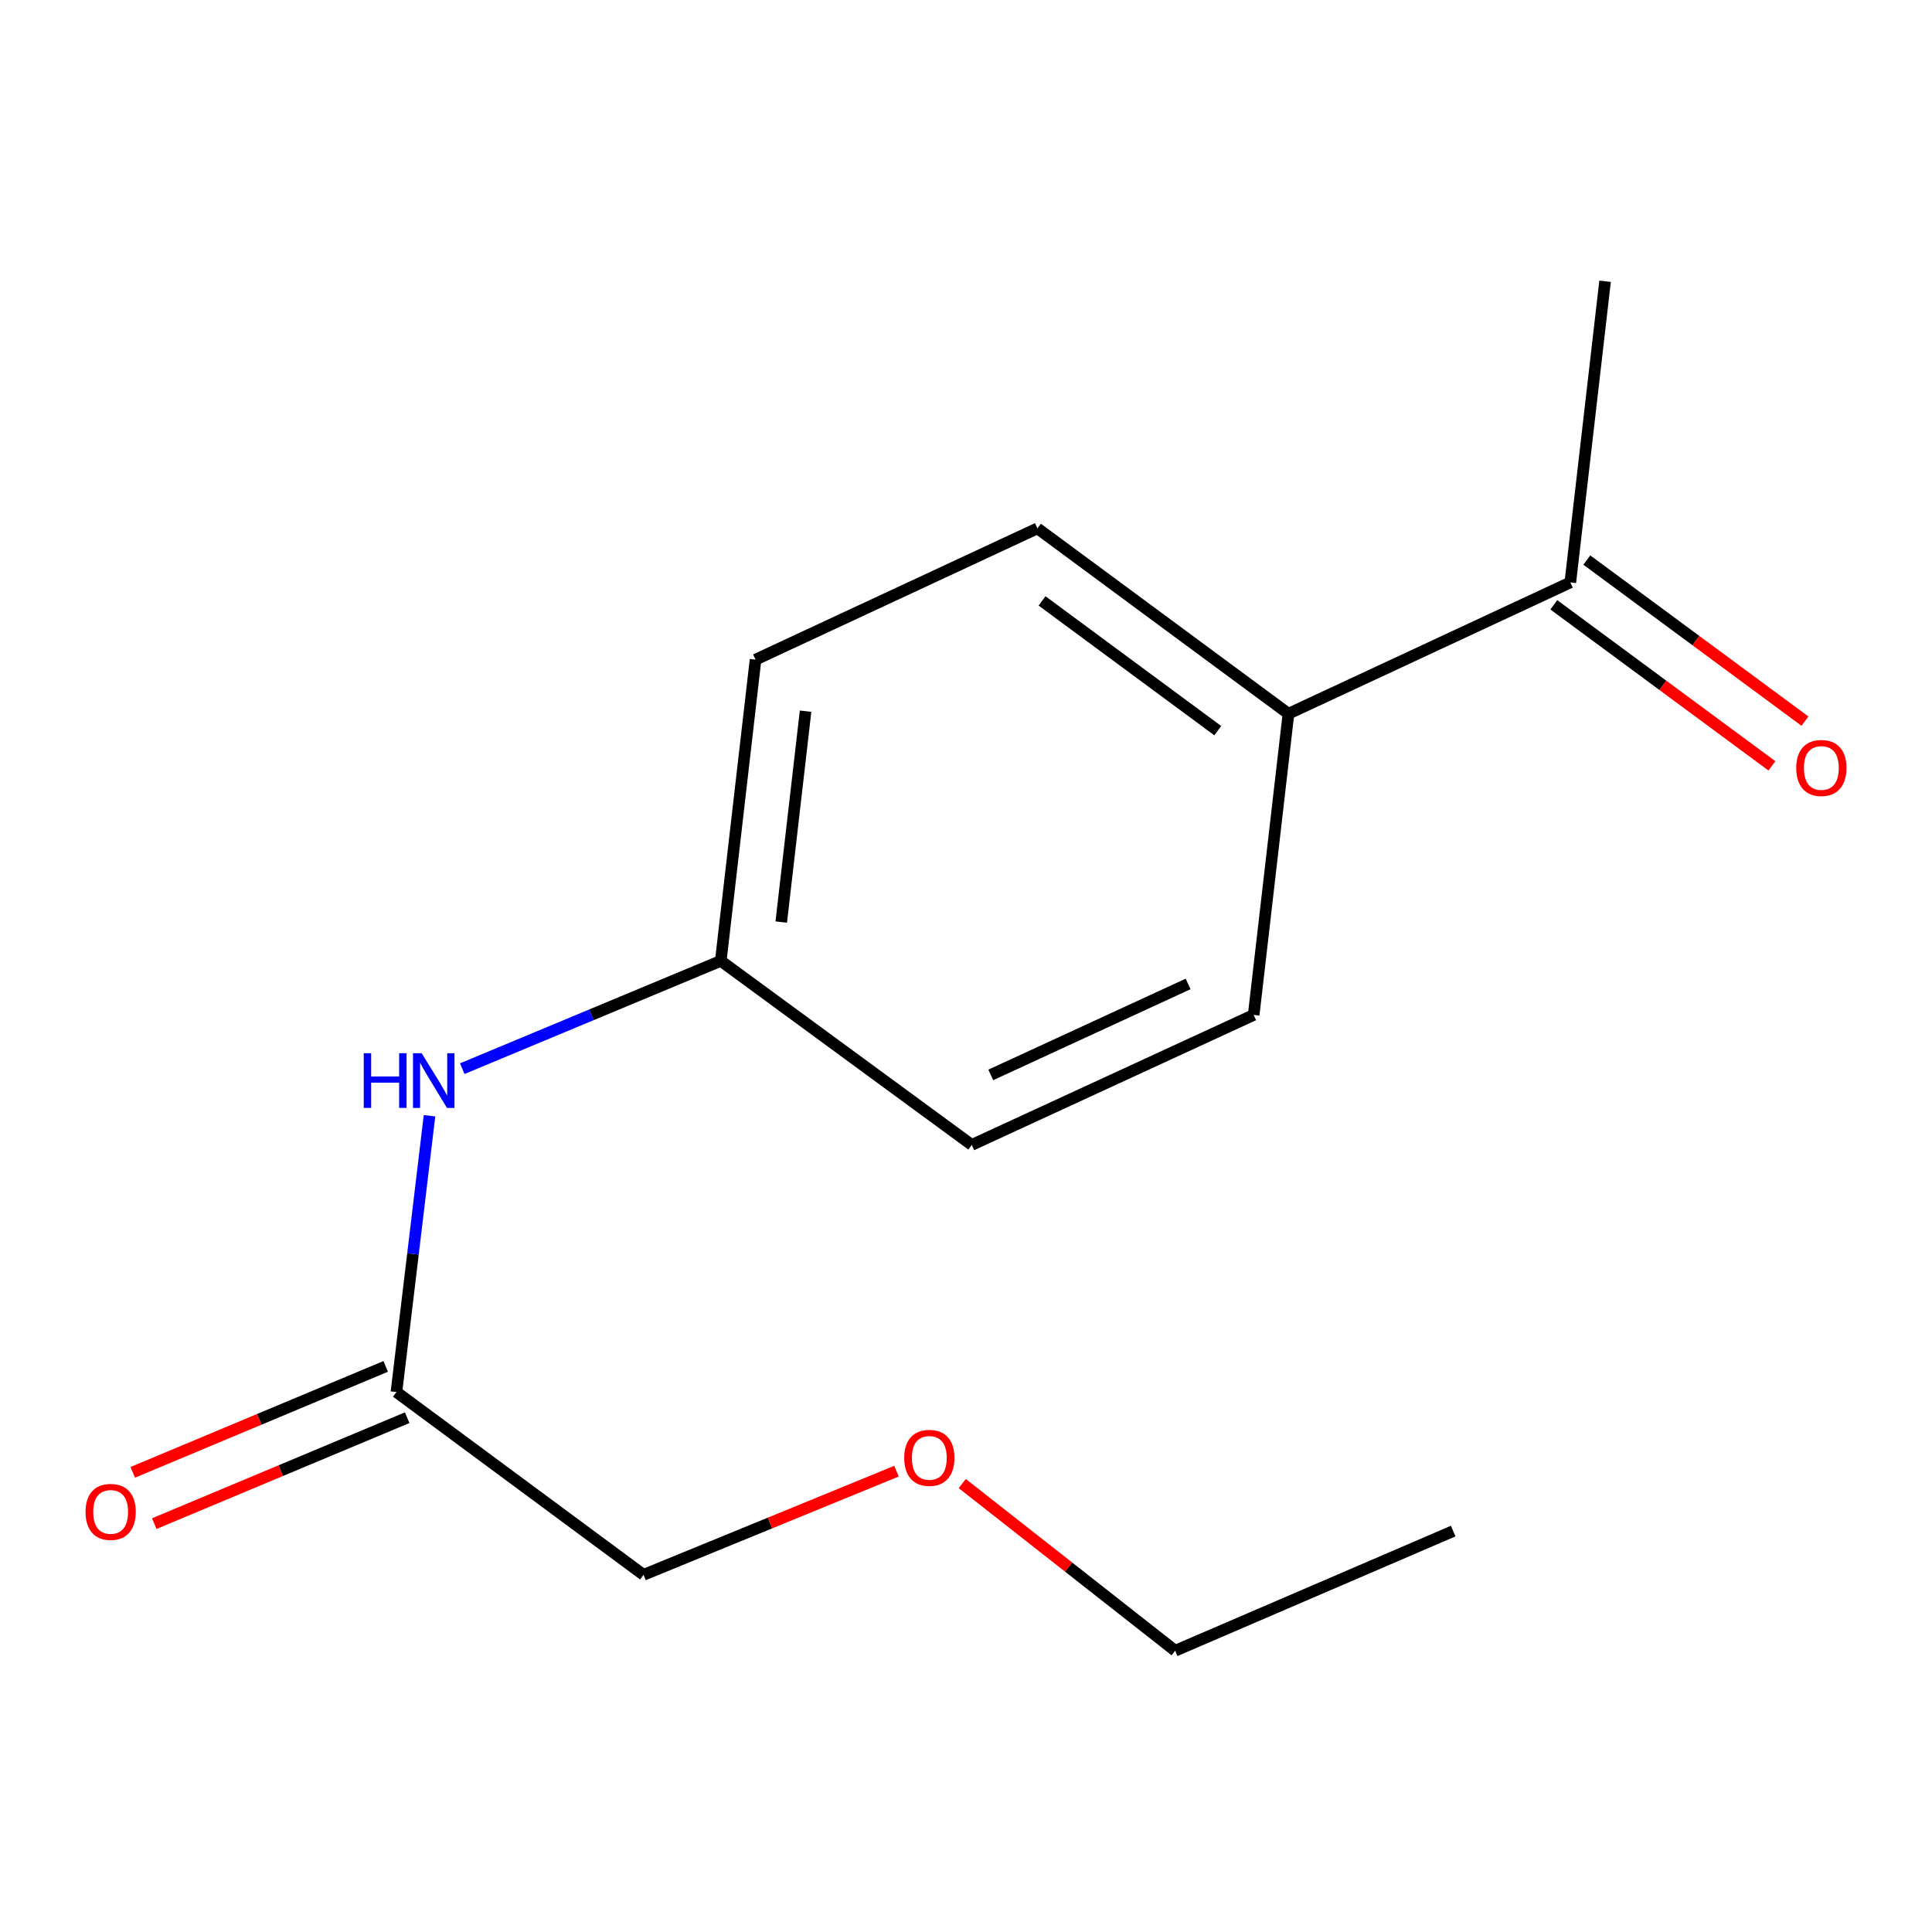 <?xml version='1.0' encoding='iso-8859-1'?>
<svg version='1.1' baseProfile='full'
              xmlns='http://www.w3.org/2000/svg'
                      xmlns:rdkit='http://www.rdkit.org/xml'
                      xmlns:xlink='http://www.w3.org/1999/xlink'
                  xml:space='preserve'
width='1000px' height='1000px' viewBox='0 0 1000 1000'>
<!-- END OF HEADER -->
<rect style='opacity:1.0;fill:#FFFFFF;stroke:none' width='1000' height='1000' x='0' y='0'> </rect>
<path class='bond-0' d='M 205.195,720.524 L 213.755,649.02' style='fill:none;fill-rule:evenodd;stroke:#000000;stroke-width:6px;stroke-linecap:butt;stroke-linejoin:miter;stroke-opacity:1' />
<path class='bond-0' d='M 213.755,649.02 L 222.315,577.516' style='fill:none;fill-rule:evenodd;stroke:#0000FF;stroke-width:6px;stroke-linecap:butt;stroke-linejoin:miter;stroke-opacity:1' />
<path class='bond-3' d='M 199.635,707.249 L 134.179,734.663' style='fill:none;fill-rule:evenodd;stroke:#000000;stroke-width:6px;stroke-linecap:butt;stroke-linejoin:miter;stroke-opacity:1' />
<path class='bond-3' d='M 134.179,734.663 L 68.722,762.077' style='fill:none;fill-rule:evenodd;stroke:#FF0000;stroke-width:6px;stroke-linecap:butt;stroke-linejoin:miter;stroke-opacity:1' />
<path class='bond-3' d='M 210.755,733.799 L 145.298,761.213' style='fill:none;fill-rule:evenodd;stroke:#000000;stroke-width:6px;stroke-linecap:butt;stroke-linejoin:miter;stroke-opacity:1' />
<path class='bond-3' d='M 145.298,761.213 L 79.842,788.627' style='fill:none;fill-rule:evenodd;stroke:#FF0000;stroke-width:6px;stroke-linecap:butt;stroke-linejoin:miter;stroke-opacity:1' />
<path class='bond-10' d='M 205.195,720.524 L 333.096,815.13' style='fill:none;fill-rule:evenodd;stroke:#000000;stroke-width:6px;stroke-linecap:butt;stroke-linejoin:miter;stroke-opacity:1' />
<path class='bond-7' d='M 239.261,553.141 L 306.168,525.243' style='fill:none;fill-rule:evenodd;stroke:#0000FF;stroke-width:6px;stroke-linecap:butt;stroke-linejoin:miter;stroke-opacity:1' />
<path class='bond-7' d='M 306.168,525.243 L 373.075,497.345' style='fill:none;fill-rule:evenodd;stroke:#000000;stroke-width:6px;stroke-linecap:butt;stroke-linejoin:miter;stroke-opacity:1' />
<path class='bond-1' d='M 812.796,301.464 L 666.904,369.429' style='fill:none;fill-rule:evenodd;stroke:#000000;stroke-width:6px;stroke-linecap:butt;stroke-linejoin:miter;stroke-opacity:1' />
<path class='bond-4' d='M 804.246,313.042 L 860.693,354.726' style='fill:none;fill-rule:evenodd;stroke:#000000;stroke-width:6px;stroke-linecap:butt;stroke-linejoin:miter;stroke-opacity:1' />
<path class='bond-4' d='M 860.693,354.726 L 917.14,396.41' style='fill:none;fill-rule:evenodd;stroke:#FF0000;stroke-width:6px;stroke-linecap:butt;stroke-linejoin:miter;stroke-opacity:1' />
<path class='bond-4' d='M 821.345,289.887 L 877.792,331.57' style='fill:none;fill-rule:evenodd;stroke:#000000;stroke-width:6px;stroke-linecap:butt;stroke-linejoin:miter;stroke-opacity:1' />
<path class='bond-4' d='M 877.792,331.57 L 934.239,373.254' style='fill:none;fill-rule:evenodd;stroke:#FF0000;stroke-width:6px;stroke-linecap:butt;stroke-linejoin:miter;stroke-opacity:1' />
<path class='bond-12' d='M 812.796,301.464 L 830.786,145.578' style='fill:none;fill-rule:evenodd;stroke:#000000;stroke-width:6px;stroke-linecap:butt;stroke-linejoin:miter;stroke-opacity:1' />
<path class='bond-2' d='M 666.904,369.429 L 536.973,273.479' style='fill:none;fill-rule:evenodd;stroke:#000000;stroke-width:6px;stroke-linecap:butt;stroke-linejoin:miter;stroke-opacity:1' />
<path class='bond-2' d='M 630.315,378.192 L 539.363,311.027' style='fill:none;fill-rule:evenodd;stroke:#000000;stroke-width:6px;stroke-linecap:butt;stroke-linejoin:miter;stroke-opacity:1' />
<path class='bond-15' d='M 666.904,369.429 L 648.898,525.331' style='fill:none;fill-rule:evenodd;stroke:#000000;stroke-width:6px;stroke-linecap:butt;stroke-linejoin:miter;stroke-opacity:1' />
<path class='bond-5' d='M 536.973,273.479 L 391.065,341.427' style='fill:none;fill-rule:evenodd;stroke:#000000;stroke-width:6px;stroke-linecap:butt;stroke-linejoin:miter;stroke-opacity:1' />
<path class='bond-6' d='M 648.898,525.331 L 502.99,592.607' style='fill:none;fill-rule:evenodd;stroke:#000000;stroke-width:6px;stroke-linecap:butt;stroke-linejoin:miter;stroke-opacity:1' />
<path class='bond-6' d='M 614.959,509.282 L 512.824,556.376' style='fill:none;fill-rule:evenodd;stroke:#000000;stroke-width:6px;stroke-linecap:butt;stroke-linejoin:miter;stroke-opacity:1' />
<path class='bond-8' d='M 373.075,497.345 L 502.99,592.607' style='fill:none;fill-rule:evenodd;stroke:#000000;stroke-width:6px;stroke-linecap:butt;stroke-linejoin:miter;stroke-opacity:1' />
<path class='bond-9' d='M 373.075,497.345 L 391.065,341.427' style='fill:none;fill-rule:evenodd;stroke:#000000;stroke-width:6px;stroke-linecap:butt;stroke-linejoin:miter;stroke-opacity:1' />
<path class='bond-9' d='M 404.368,477.257 L 416.962,368.114' style='fill:none;fill-rule:evenodd;stroke:#000000;stroke-width:6px;stroke-linecap:butt;stroke-linejoin:miter;stroke-opacity:1' />
<path class='bond-11' d='M 333.096,815.13 L 398.559,788.301' style='fill:none;fill-rule:evenodd;stroke:#000000;stroke-width:6px;stroke-linecap:butt;stroke-linejoin:miter;stroke-opacity:1' />
<path class='bond-11' d='M 398.559,788.301 L 464.021,761.472' style='fill:none;fill-rule:evenodd;stroke:#FF0000;stroke-width:6px;stroke-linecap:butt;stroke-linejoin:miter;stroke-opacity:1' />
<path class='bond-13' d='M 498.063,767.89 L 553.163,811.156' style='fill:none;fill-rule:evenodd;stroke:#FF0000;stroke-width:6px;stroke-linecap:butt;stroke-linejoin:miter;stroke-opacity:1' />
<path class='bond-13' d='M 553.163,811.156 L 608.263,854.422' style='fill:none;fill-rule:evenodd;stroke:#000000;stroke-width:6px;stroke-linecap:butt;stroke-linejoin:miter;stroke-opacity:1' />
<path class='bond-14' d='M 608.263,854.422 L 752.172,792.486' style='fill:none;fill-rule:evenodd;stroke:#000000;stroke-width:6px;stroke-linecap:butt;stroke-linejoin:miter;stroke-opacity:1' />
<path  class='atom-1' d='M 188.277 545.137
L 192.117 545.137
L 192.117 557.177
L 206.597 557.177
L 206.597 545.137
L 210.437 545.137
L 210.437 573.457
L 206.597 573.457
L 206.597 560.377
L 192.117 560.377
L 192.117 573.457
L 188.277 573.457
L 188.277 545.137
' fill='#0000FF'/>
<path  class='atom-1' d='M 218.237 545.137
L 227.517 560.137
Q 228.437 561.617, 229.917 564.297
Q 231.397 566.977, 231.477 567.137
L 231.477 545.137
L 235.237 545.137
L 235.237 573.457
L 231.357 573.457
L 221.397 557.057
Q 220.237 555.137, 218.997 552.937
Q 217.797 550.737, 217.437 550.057
L 217.437 573.457
L 213.757 573.457
L 213.757 545.137
L 218.237 545.137
' fill='#0000FF'/>
<path  class='atom-4' d='M 44.273 782.556
Q 44.273 775.756, 47.633 771.956
Q 50.992 768.156, 57.273 768.156
Q 63.553 768.156, 66.912 771.956
Q 70.272 775.756, 70.272 782.556
Q 70.272 789.436, 66.873 793.356
Q 63.472 797.236, 57.273 797.236
Q 51.032 797.236, 47.633 793.356
Q 44.273 789.476, 44.273 782.556
M 57.273 794.036
Q 61.593 794.036, 63.913 791.156
Q 66.272 788.236, 66.272 782.556
Q 66.272 776.996, 63.913 774.196
Q 61.593 771.356, 57.273 771.356
Q 52.953 771.356, 50.593 774.156
Q 48.273 776.956, 48.273 782.556
Q 48.273 788.276, 50.593 791.156
Q 52.953 794.036, 57.273 794.036
' fill='#FF0000'/>
<path  class='atom-5' d='M 929.727 397.494
Q 929.727 390.694, 933.087 386.894
Q 936.447 383.094, 942.727 383.094
Q 949.007 383.094, 952.367 386.894
Q 955.727 390.694, 955.727 397.494
Q 955.727 404.374, 952.327 408.294
Q 948.927 412.174, 942.727 412.174
Q 936.487 412.174, 933.087 408.294
Q 929.727 404.414, 929.727 397.494
M 942.727 408.974
Q 947.047 408.974, 949.367 406.094
Q 951.727 403.174, 951.727 397.494
Q 951.727 391.934, 949.367 389.134
Q 947.047 386.294, 942.727 386.294
Q 938.407 386.294, 936.047 389.094
Q 933.727 391.894, 933.727 397.494
Q 933.727 403.214, 936.047 406.094
Q 938.407 408.974, 942.727 408.974
' fill='#FF0000'/>
<path  class='atom-12' d='M 468.018 754.586
Q 468.018 747.786, 471.378 743.986
Q 474.738 740.186, 481.018 740.186
Q 487.298 740.186, 490.658 743.986
Q 494.018 747.786, 494.018 754.586
Q 494.018 761.466, 490.618 765.386
Q 487.218 769.266, 481.018 769.266
Q 474.778 769.266, 471.378 765.386
Q 468.018 761.506, 468.018 754.586
M 481.018 766.066
Q 485.338 766.066, 487.658 763.186
Q 490.018 760.266, 490.018 754.586
Q 490.018 749.026, 487.658 746.226
Q 485.338 743.386, 481.018 743.386
Q 476.698 743.386, 474.338 746.186
Q 472.018 748.986, 472.018 754.586
Q 472.018 760.306, 474.338 763.186
Q 476.698 766.066, 481.018 766.066
' fill='#FF0000'/>
</svg>
